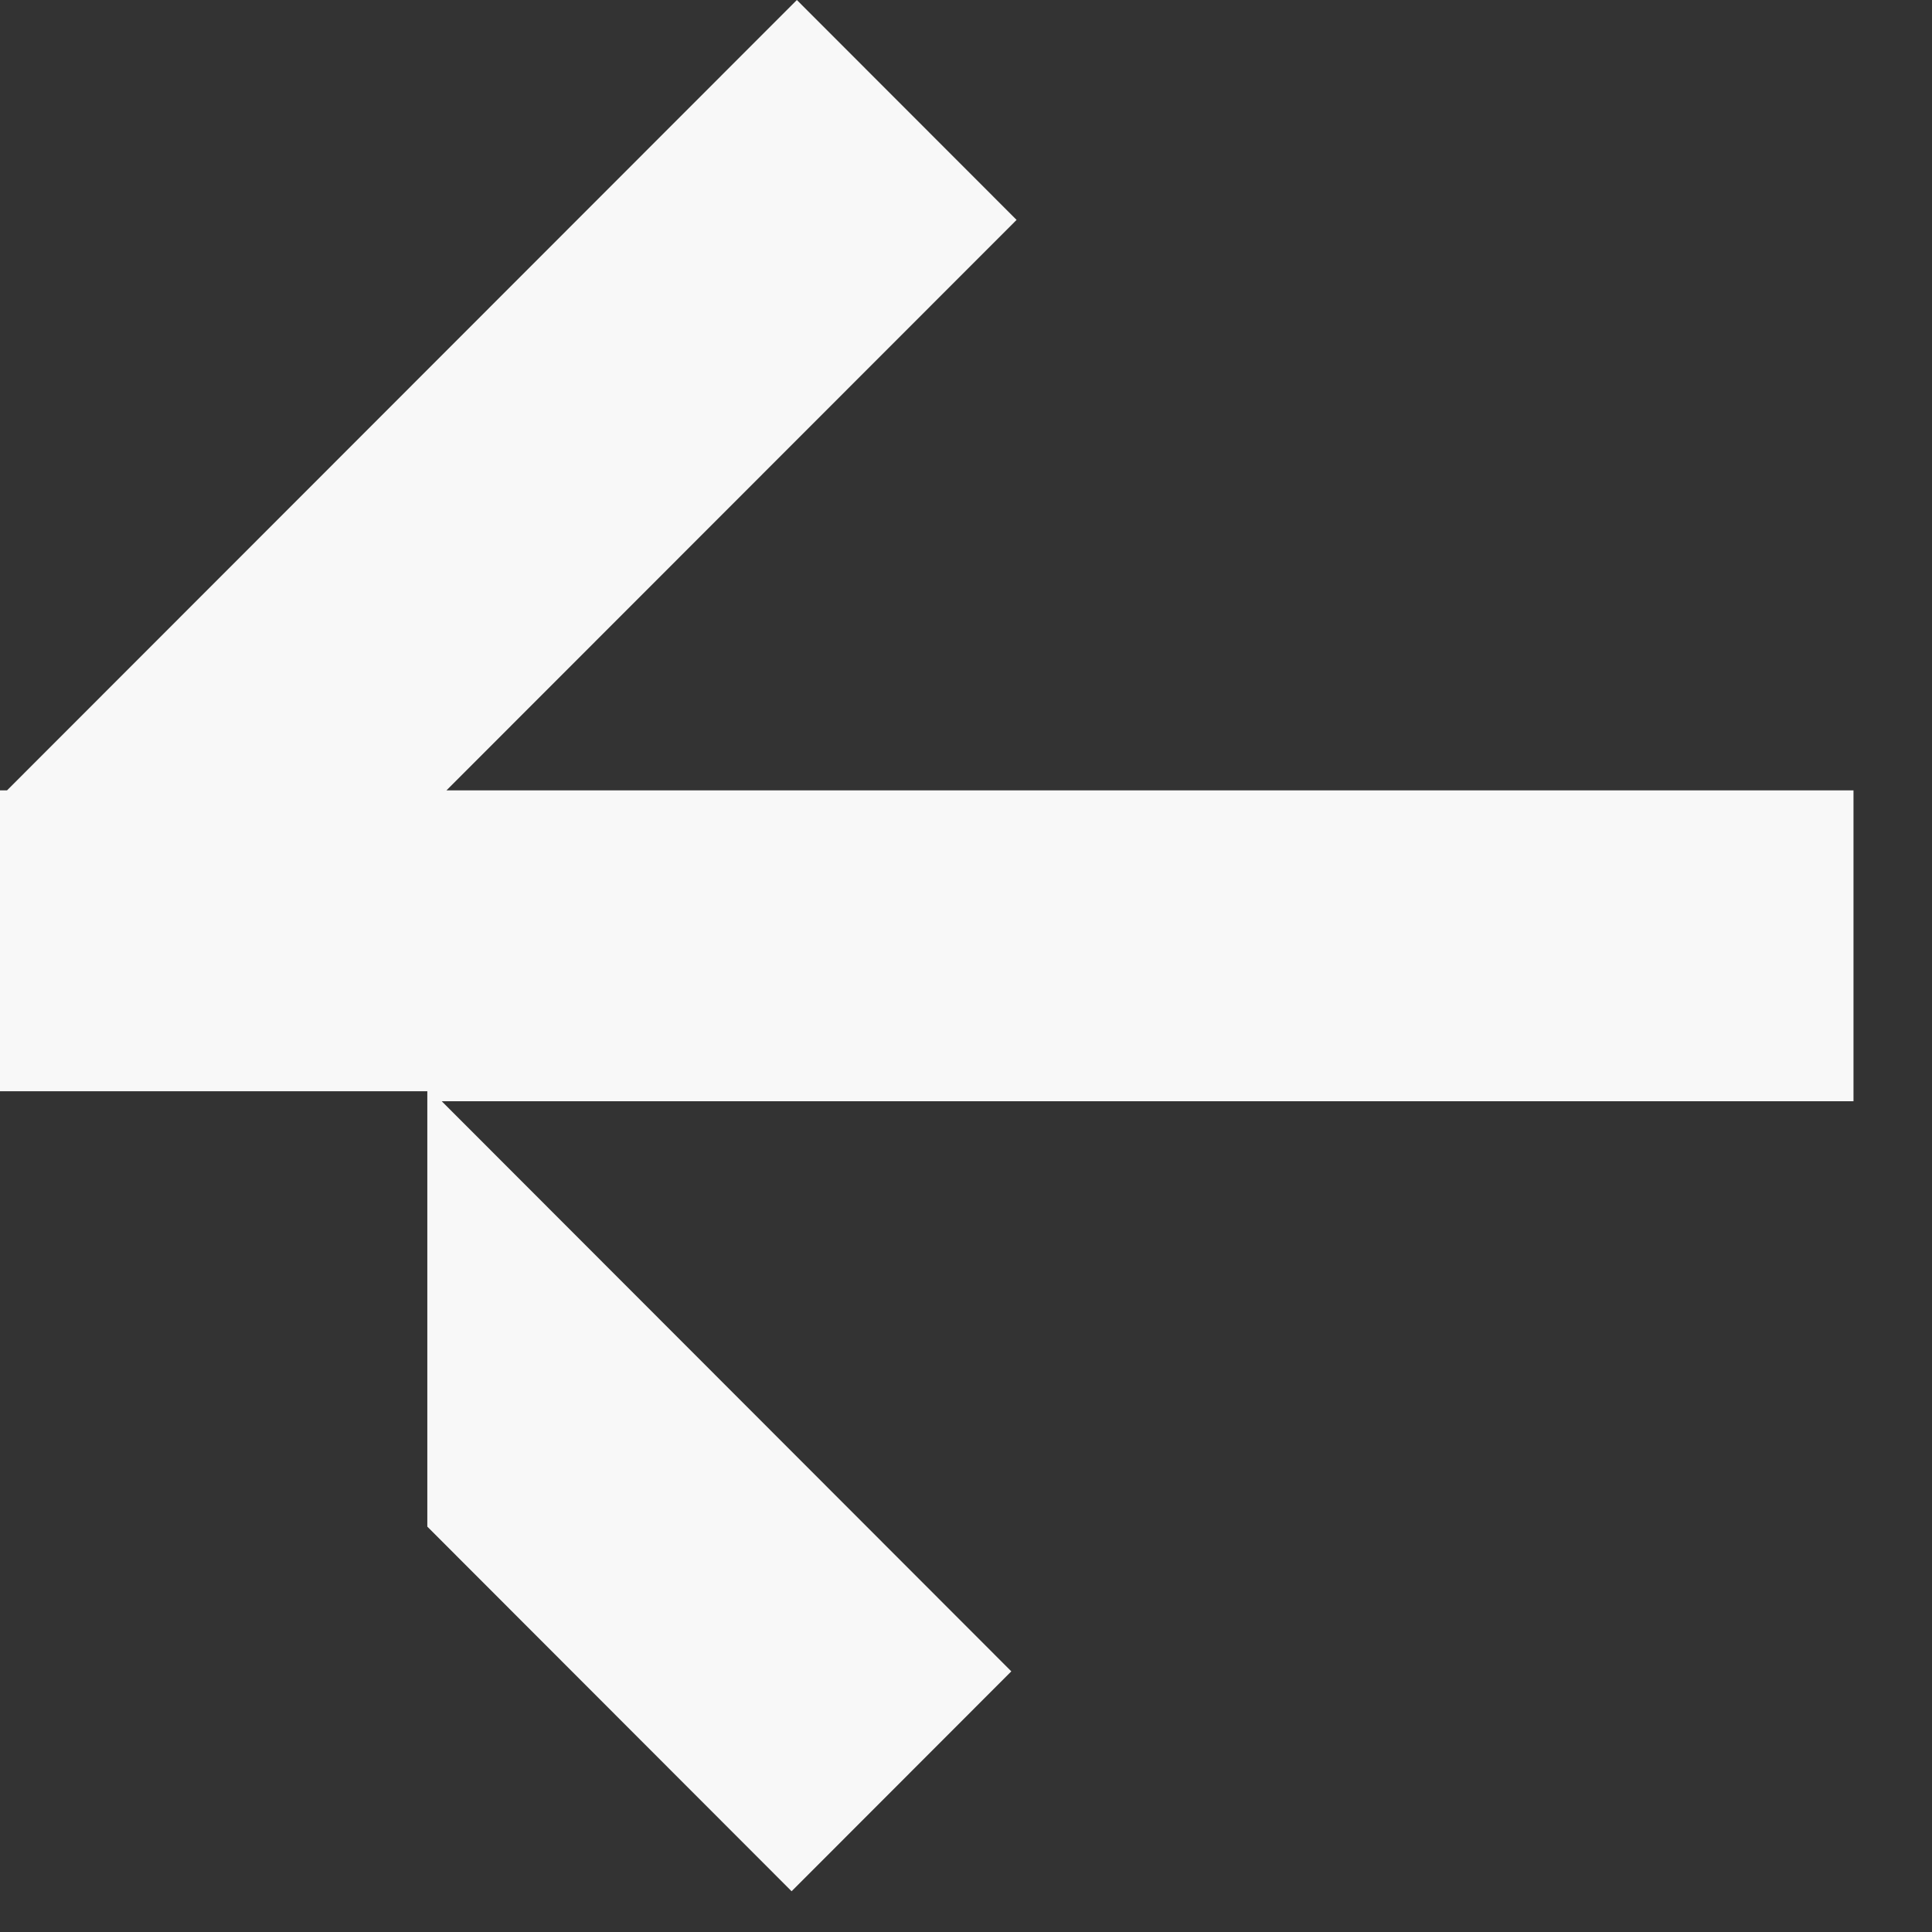 <?xml version="1.0" encoding="UTF-8"?> <svg xmlns="http://www.w3.org/2000/svg" width="11" height="11" viewBox="0 0 11 11" fill="none"><rect x="0" y="0" width="11" height="11" fill="#333333" stroke="none"/><path d="M2.433 8.692L4.507 10.768L5.758 9.516L2.515 6.27L10.553 6.27L10.553 4.5L2.542 4.5L5.788 1.252L4.537 -0L0.04 4.5L1.60525e-07 4.5L1.07882e-08 6.213L2.433 6.213L2.433 8.692Z" fill="#F8F8F8"></path></svg> 